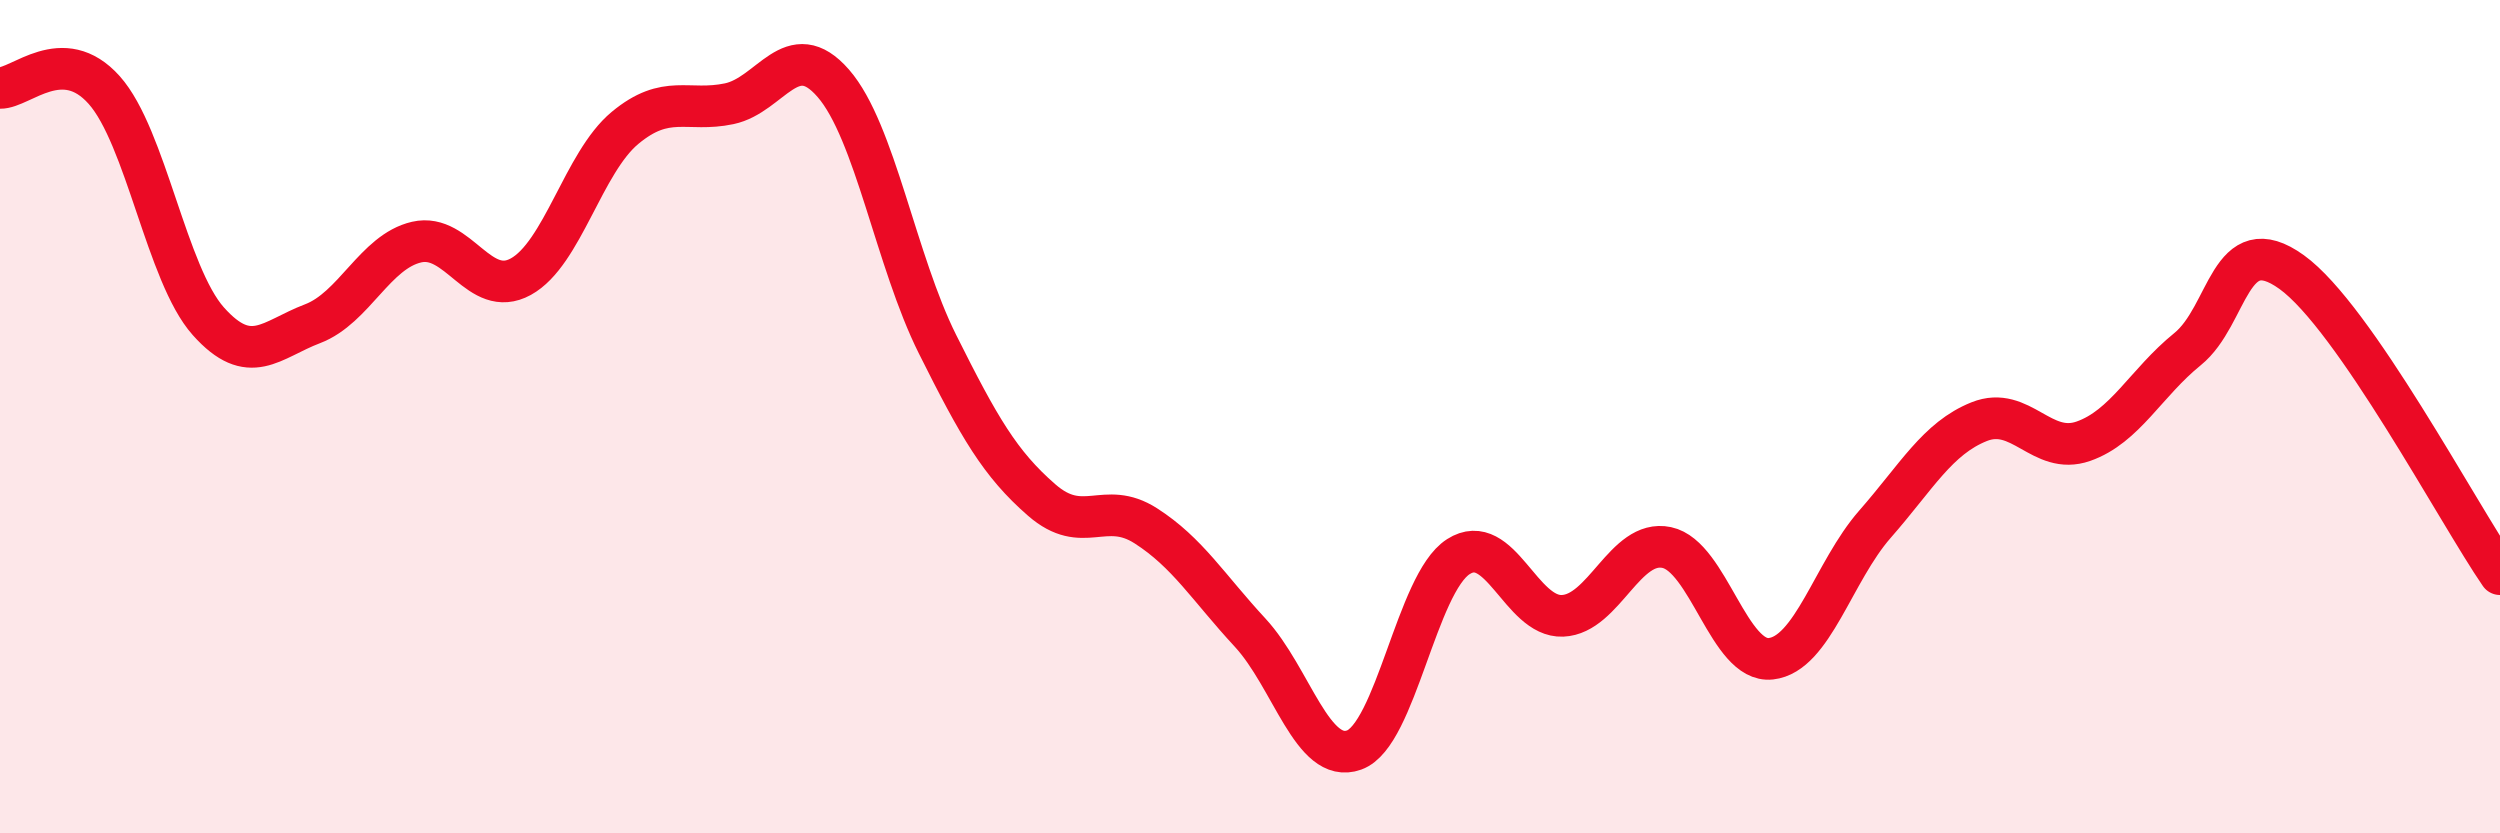 
    <svg width="60" height="20" viewBox="0 0 60 20" xmlns="http://www.w3.org/2000/svg">
      <path
        d="M 0,2.11 C 0.5,2.12 1.5,1.04 2.5,2.16 C 3.5,3.28 4,6.59 5,7.71 C 6,8.83 6.5,8.15 7.5,7.77 C 8.5,7.39 9,6.04 10,5.81 C 11,5.58 11.5,7.19 12.5,6.64 C 13.5,6.09 14,3.9 15,3.07 C 16,2.24 16.5,2.7 17.5,2.49 C 18.5,2.28 19,0.85 20,2 C 21,3.15 21.5,6.26 22.5,8.26 C 23.5,10.26 24,11.13 25,12 C 26,12.87 26.5,11.98 27.5,12.62 C 28.5,13.26 29,14.1 30,15.18 C 31,16.26 31.5,18.36 32.5,18 C 33.5,17.64 34,14 35,13.36 C 36,12.72 36.5,14.82 37.5,14.78 C 38.5,14.74 39,12.93 40,13.14 C 41,13.35 41.5,15.92 42.5,15.81 C 43.5,15.7 44,13.72 45,12.58 C 46,11.44 46.5,10.52 47.5,10.12 C 48.5,9.72 49,10.94 50,10.59 C 51,10.24 51.5,9.19 52.5,8.38 C 53.5,7.57 53.5,5.45 55,6.53 C 56.5,7.61 59,12.33 60,13.78L60 20L0 20Z"
        fill="#EB0A25"
        opacity="0.1"
        stroke-linecap="round"
        stroke-linejoin="round"
      />
      <path
        d="M 0,2.11 C 0.5,2.12 1.5,1.04 2.5,2.16 C 3.5,3.28 4,6.59 5,7.71 C 6,8.83 6.5,8.15 7.5,7.77 C 8.5,7.39 9,6.04 10,5.81 C 11,5.58 11.5,7.19 12.5,6.64 C 13.5,6.09 14,3.9 15,3.07 C 16,2.24 16.5,2.7 17.5,2.49 C 18.5,2.28 19,0.85 20,2 C 21,3.15 21.5,6.26 22.5,8.26 C 23.5,10.26 24,11.13 25,12 C 26,12.87 26.5,11.98 27.5,12.62 C 28.5,13.26 29,14.1 30,15.18 C 31,16.26 31.5,18.36 32.5,18 C 33.5,17.64 34,14 35,13.36 C 36,12.72 36.5,14.82 37.5,14.78 C 38.5,14.74 39,12.93 40,13.14 C 41,13.35 41.5,15.92 42.5,15.81 C 43.5,15.7 44,13.72 45,12.58 C 46,11.44 46.5,10.52 47.5,10.12 C 48.5,9.72 49,10.94 50,10.59 C 51,10.24 51.5,9.19 52.5,8.38 C 53.5,7.57 53.5,5.45 55,6.53 C 56.5,7.61 59,12.33 60,13.78"
        stroke="#EB0A25"
        stroke-width="1"
        fill="none"
        stroke-linecap="round"
        stroke-linejoin="round"
      />
    </svg>
  